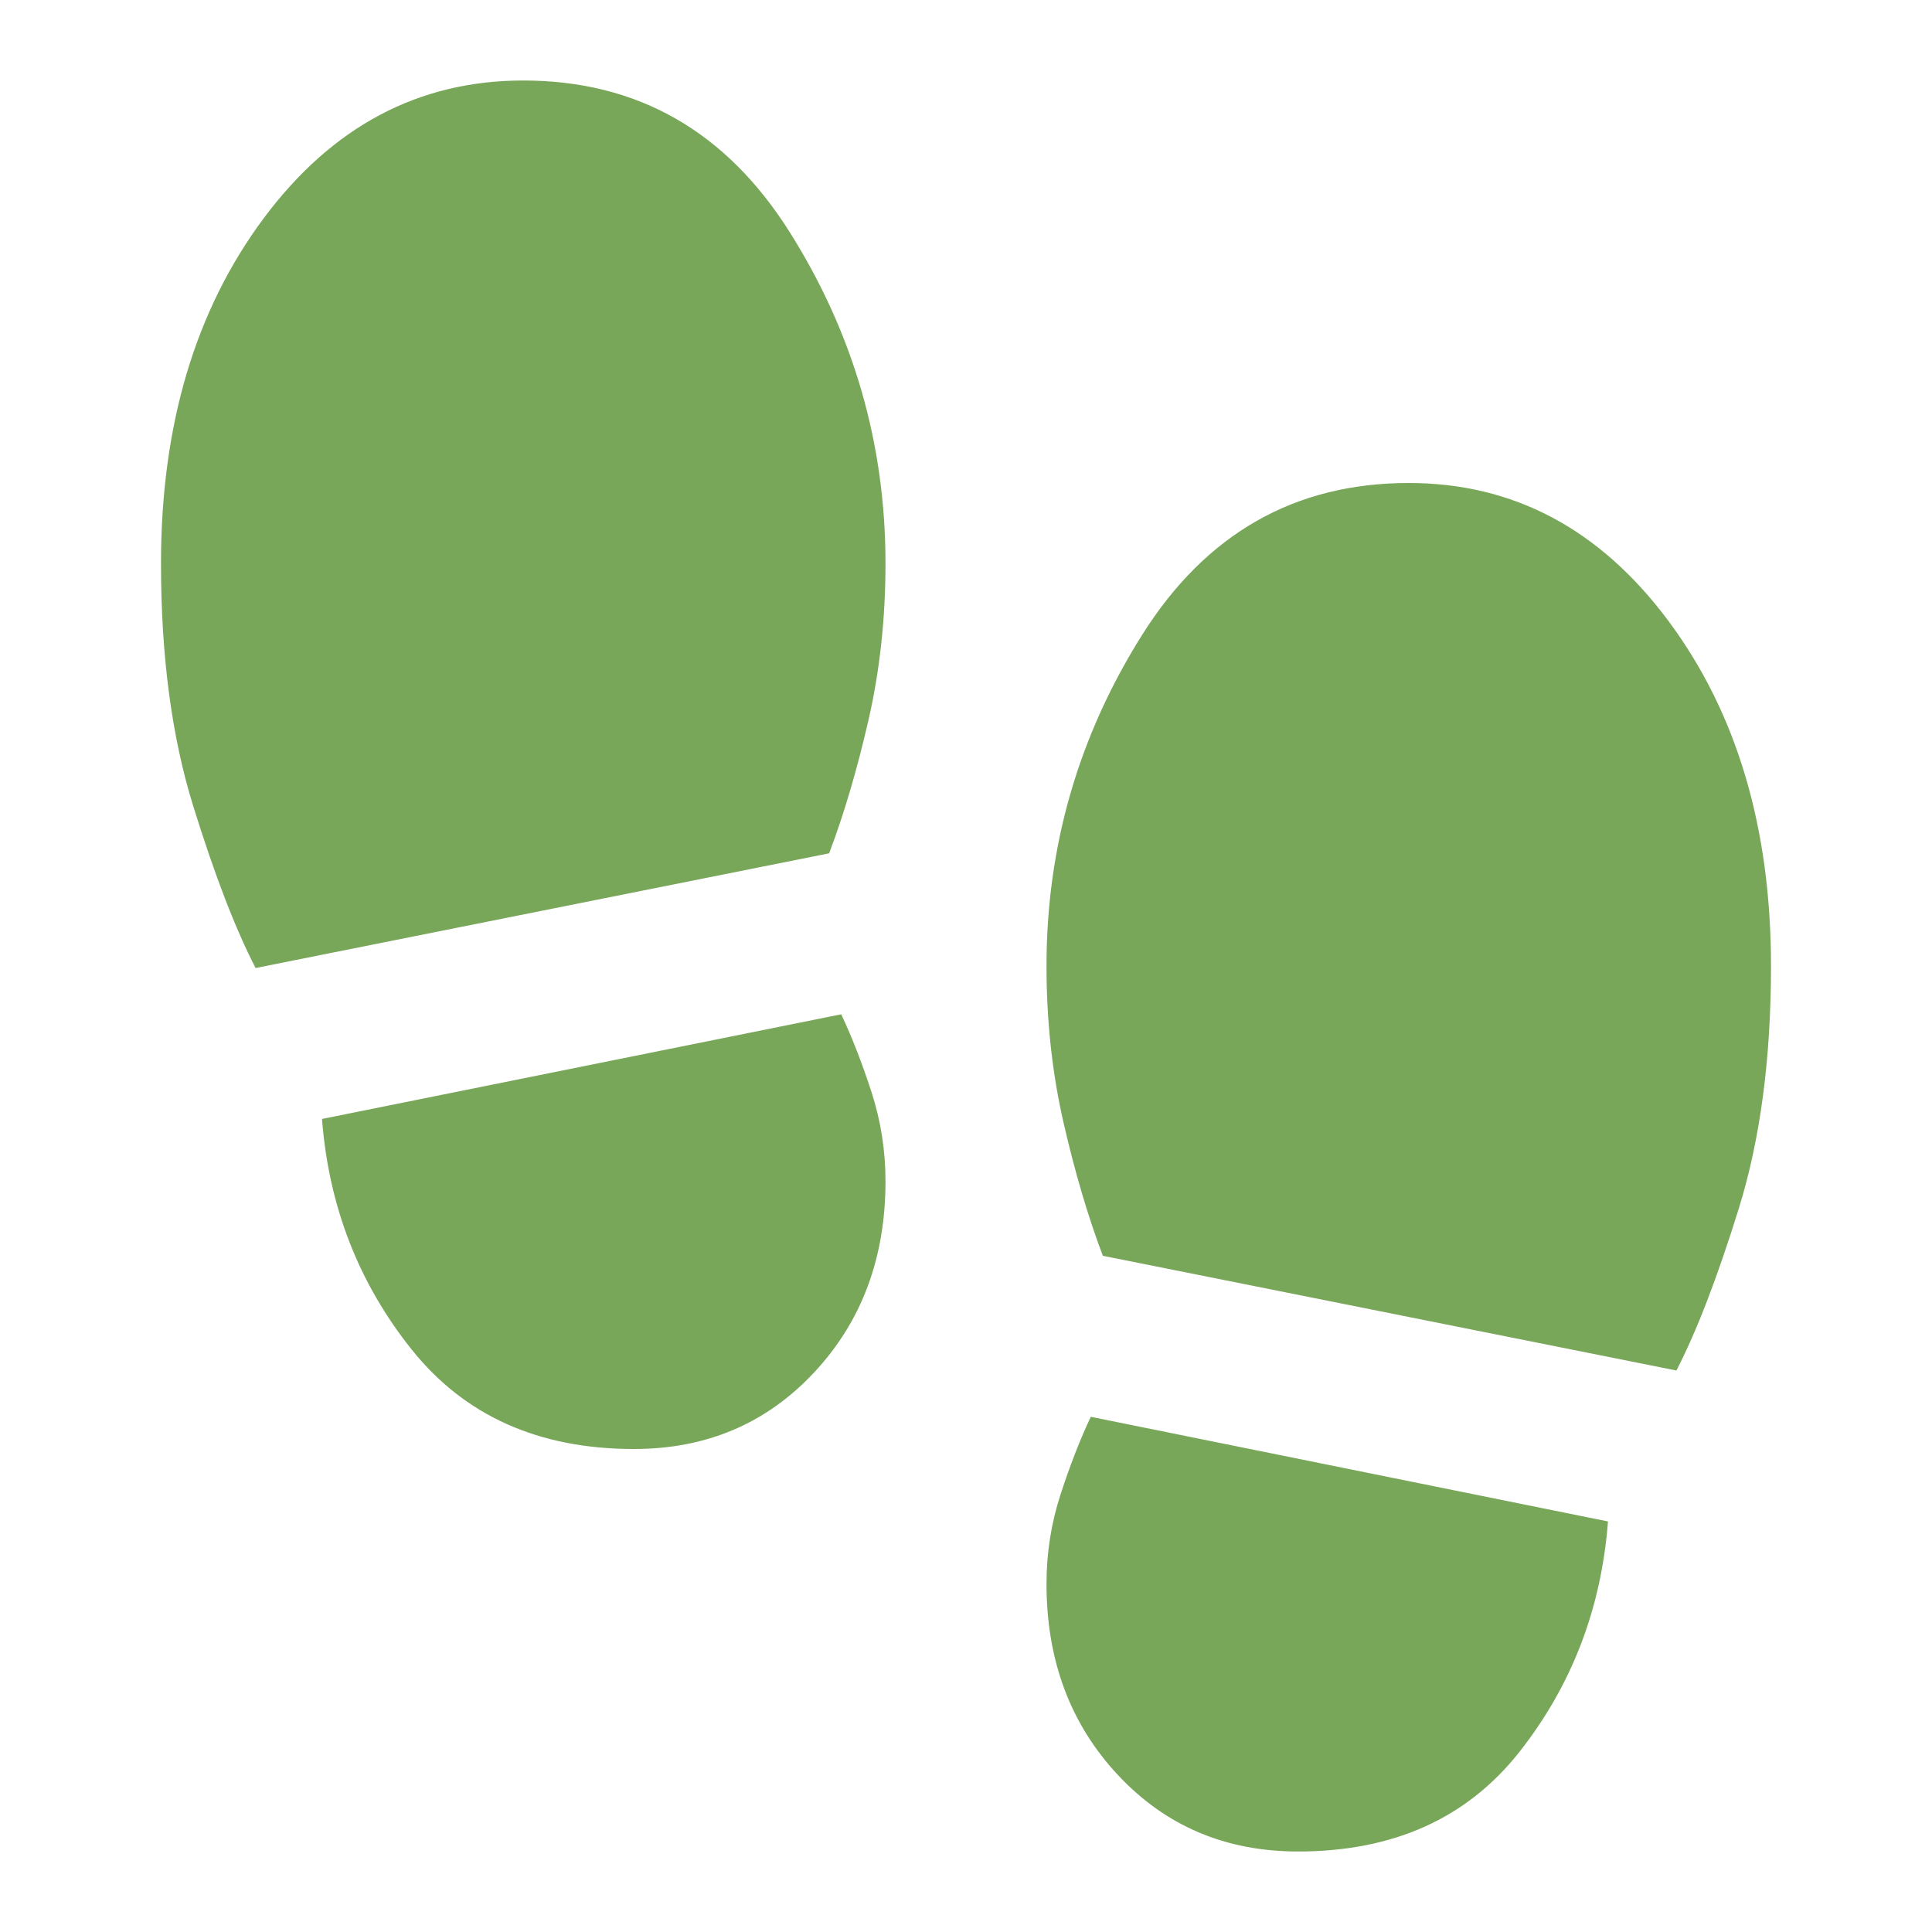 <svg xmlns="http://www.w3.org/2000/svg" height="24px" viewBox="0 -960 960 960" width="24px" fill="#78A75A"><path d="M260-920q85 0 132.5 75.5T440-680q0 41-8.5 78T412-536l-285 57q-15-29-31-80.5T80-680q0-103 51-171.5T260-920Zm55 680q-71 0-110.5-49.5T160-404l258-52q8 17 15 38.5t7 44.5q0 57-35.5 95T315-240Zm385-480q78 0 129 68.5T880-480q0 69-16 120.5T833-279l-285-57q-11-29-19.5-66t-8.5-78q0-89 47.5-164.5T700-720ZM645-40q-54 0-89.5-38T520-173q0-23 7-44.5t15-38.5l257 52q-5 65-44 114.5T645-40Z"/></svg>